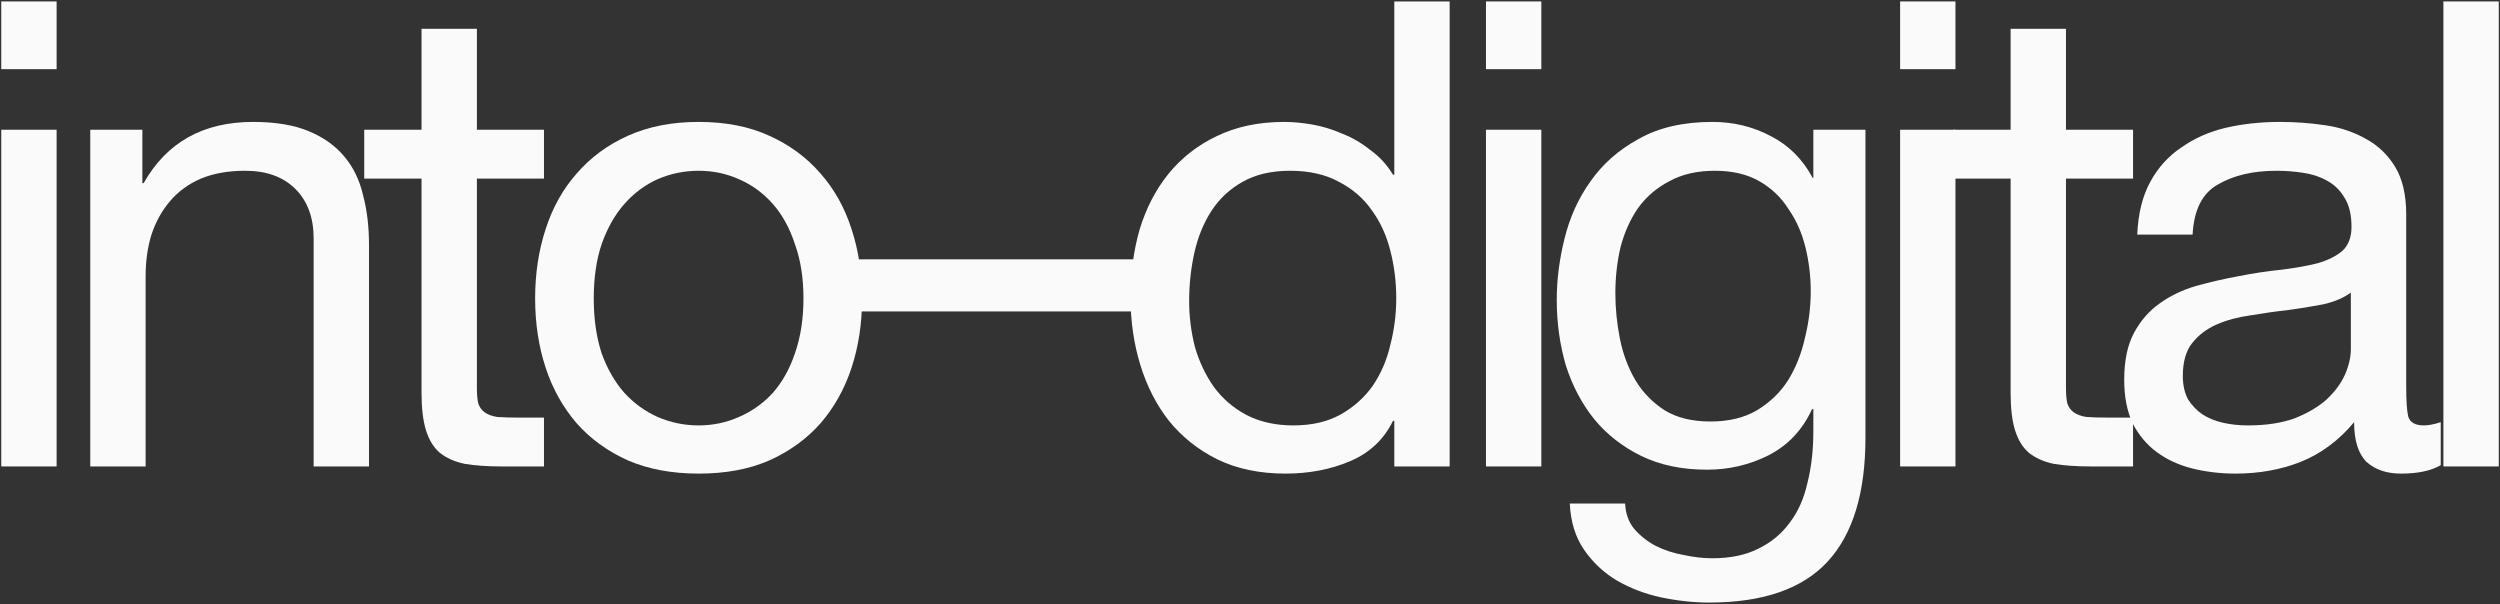<?xml version="1.0" encoding="UTF-8"?> <svg xmlns="http://www.w3.org/2000/svg" width="952" height="230" viewBox="0 0 952 230" fill="none"><rect x="0" y="0" width="952" height="230" fill="#333333" stroke="none"/><path d="M21.557 26.339H0.477V0.547H21.557V26.339ZM0.477 49.403H21.557V177.619H0.477V49.403Z" fill="#FAFAFA"></path><path d="M34.373 49.403H54.213V69.739H54.709C63.472 54.197 77.36 46.427 96.373 46.427C104.805 46.427 111.832 47.584 117.453 49.899C123.074 52.214 127.621 55.438 131.093 59.571C134.565 63.704 136.962 68.664 138.285 74.451C139.773 80.072 140.517 86.355 140.517 93.299V177.619H119.437V90.819C119.437 82.883 117.122 76.6 112.493 71.971C107.864 67.341 101.498 65.027 93.397 65.027C86.949 65.027 81.328 66.019 76.533 68.003C71.904 69.987 68.019 72.798 64.877 76.435C61.736 80.072 59.339 84.371 57.685 89.331C56.197 94.126 55.453 99.416 55.453 105.203V177.619H34.373V49.403Z" fill="#FAFAFA"></path><path d="M181.602 49.403H207.146V68.003H181.602V147.611C181.602 150.091 181.767 152.075 182.098 153.563C182.594 155.051 183.42 156.208 184.578 157.035C185.735 157.862 187.306 158.44 189.29 158.771C191.439 158.936 194.167 159.019 197.474 159.019H207.146V177.619H191.026C185.57 177.619 180.858 177.288 176.89 176.627C173.087 175.8 169.946 174.395 167.466 172.411C165.151 170.427 163.415 167.616 162.258 163.979C161.1 160.342 160.522 155.547 160.522 149.595V68.003H138.698V49.403H160.522V10.963H181.602V49.403Z" fill="#FAFAFA"></path><path d="M226.1 113.635C226.1 121.406 227.092 128.35 229.076 134.467C231.226 140.419 234.119 145.462 237.756 149.595C241.394 153.563 245.61 156.622 250.404 158.771C255.364 160.92 260.572 161.995 266.028 161.995C271.484 161.995 276.61 160.92 281.404 158.771C286.364 156.622 290.663 153.563 294.3 149.595C297.938 145.462 300.748 140.419 302.732 134.467C304.882 128.35 305.956 121.406 305.956 113.635C305.956 105.864 304.882 99.003 302.732 93.051C300.748 86.933 297.938 81.808 294.3 77.675C290.663 73.541 286.364 70.4 281.404 68.251C276.61 66.102 271.484 65.027 266.028 65.027C260.572 65.027 255.364 66.102 250.404 68.251C245.61 70.4 241.394 73.541 237.756 77.675C234.119 81.808 231.226 86.933 229.076 93.051C227.092 99.003 226.1 105.864 226.1 113.635ZM203.78 113.635C203.78 104.211 205.103 95.448 207.748 87.347C210.394 79.08 214.362 71.971 219.652 66.019C224.943 59.902 231.474 55.107 239.244 51.635C247.015 48.163 255.943 46.427 266.028 46.427C276.279 46.427 285.207 48.163 292.812 51.635C300.583 55.107 307.114 59.902 312.404 66.019C317.695 71.971 321.663 79.08 324.308 87.347C326.954 95.448 328.276 104.211 328.276 113.635C328.276 123.059 326.954 131.822 324.308 139.923C321.663 148.024 317.695 155.134 312.404 161.251C307.114 167.203 300.583 171.915 292.812 175.387C285.207 178.694 276.279 180.347 266.028 180.347C255.943 180.347 247.015 178.694 239.244 175.387C231.474 171.915 224.943 167.203 219.652 161.251C214.362 155.134 210.394 148.024 207.748 139.923C205.103 131.822 203.78 123.059 203.78 113.635Z" fill="#FAFAFA"></path><path d="M317.419 98.755H441.419V118.595H317.419V98.755Z" fill="#FAFAFA"></path><path d="M452.827 114.627C452.827 120.579 453.571 126.448 455.059 132.235C456.712 137.856 459.109 142.899 462.251 147.363C465.557 151.827 469.691 155.382 474.651 158.027C479.776 160.672 485.728 161.995 492.507 161.995C499.616 161.995 505.651 160.59 510.611 157.779C515.571 154.968 519.621 151.331 522.763 146.867C525.904 142.238 528.136 137.03 529.459 131.243C530.947 125.456 531.691 119.587 531.691 113.635C531.691 107.352 530.947 101.318 529.459 95.531C527.971 89.579 525.573 84.371 522.267 79.907C519.125 75.443 514.992 71.888 509.867 69.243C504.741 66.432 498.541 65.027 491.267 65.027C484.157 65.027 478.123 66.432 473.163 69.243C468.203 72.053 464.235 75.773 461.259 80.403C458.283 85.032 456.133 90.323 454.811 96.275C453.488 102.227 452.827 108.344 452.827 114.627ZM552.027 177.619H530.947V160.259H530.451C526.979 167.368 521.523 172.494 514.083 175.635C506.643 178.776 498.459 180.347 489.531 180.347C479.611 180.347 470.931 178.528 463.491 174.891C456.216 171.254 450.099 166.376 445.139 160.259C440.344 154.142 436.707 147.032 434.227 138.931C431.747 130.83 430.507 122.232 430.507 113.139C430.507 104.046 431.664 95.448 433.979 87.347C436.459 79.246 440.096 72.219 444.891 66.267C449.851 60.15 455.968 55.355 463.243 51.883C470.683 48.245 479.28 46.427 489.035 46.427C492.341 46.427 495.896 46.758 499.699 47.419C503.501 48.08 507.304 49.237 511.107 50.891C514.909 52.379 518.464 54.446 521.771 57.091C525.243 59.571 528.136 62.712 530.451 66.515H530.947V0.547H552.027V177.619Z" fill="#FAFAFA"></path><path d="M586.938 26.339H565.858V0.547H586.938V26.339ZM565.858 49.403H586.938V177.619H565.858V49.403Z" fill="#FAFAFA"></path><path d="M710.363 166.707C710.363 187.704 705.568 203.411 695.979 213.827C686.39 224.243 671.344 229.451 650.843 229.451C644.891 229.451 638.774 228.79 632.491 227.467C626.374 226.144 620.752 223.995 615.627 221.019C610.667 218.043 606.534 214.158 603.227 209.363C599.92 204.568 598.102 198.699 597.771 191.755H618.851C619.016 195.558 620.174 198.782 622.323 201.427C624.638 204.072 627.366 206.222 630.507 207.875C633.814 209.528 637.368 210.686 641.171 211.347C644.974 212.174 648.611 212.587 652.083 212.587C659.027 212.587 664.896 211.347 669.691 208.867C674.486 206.552 678.454 203.246 681.595 198.947C684.736 194.814 686.968 189.771 688.291 183.819C689.779 177.867 690.523 171.336 690.523 164.227V155.795H690.027C686.39 163.731 680.851 169.6 673.411 173.403C666.136 177.04 658.366 178.859 650.099 178.859C640.51 178.859 632.16 177.123 625.051 173.651C617.942 170.179 611.99 165.55 607.195 159.763C602.4 153.811 598.763 146.95 596.283 139.179C593.968 131.243 592.811 122.894 592.811 114.131C592.811 106.526 593.803 98.755 595.787 90.819C597.771 82.718 601.078 75.443 605.707 68.995C610.336 62.382 616.454 57.008 624.059 52.875C631.664 48.576 641.006 46.427 652.083 46.427C660.184 46.427 667.624 48.245 674.403 51.883C681.182 55.355 686.472 60.645 690.275 67.755H690.523V49.403H710.363V166.707ZM651.339 160.507C658.283 160.507 664.152 159.102 668.947 156.291C673.907 153.315 677.875 149.512 680.851 144.883C683.827 140.088 685.976 134.715 687.299 128.763C688.787 122.811 689.531 116.859 689.531 110.907C689.531 105.286 688.87 99.747 687.547 94.291C686.224 88.835 684.075 83.958 681.099 79.659C678.288 75.195 674.568 71.64 669.939 68.995C665.31 66.35 659.688 65.027 653.075 65.027C646.296 65.027 640.51 66.35 635.715 68.995C630.92 71.475 626.952 74.864 623.811 79.163C620.835 83.462 618.603 88.421 617.115 94.043C615.792 99.664 615.131 105.534 615.131 111.651C615.131 117.438 615.71 123.224 616.867 129.011C618.024 134.798 620.008 140.088 622.819 144.883C625.63 149.512 629.35 153.315 633.979 156.291C638.608 159.102 644.395 160.507 651.339 160.507Z" fill="#FAFAFA"></path><path d="M744.641 26.339H723.561V0.547H744.641V26.339ZM723.561 49.403H744.641V177.619H723.561V49.403Z" fill="#FAFAFA"></path><path d="M786.722 49.403H812.266V68.003H786.722V147.611C786.722 150.091 786.887 152.075 787.218 153.563C787.714 155.051 788.54 156.208 789.698 157.035C790.855 157.862 792.426 158.44 794.41 158.771C796.559 158.936 799.287 159.019 802.594 159.019H812.266V177.619H796.146C790.69 177.619 785.978 177.288 782.01 176.627C778.207 175.8 775.066 174.395 772.586 172.411C770.271 170.427 768.535 167.616 767.378 163.979C766.22 160.342 765.642 155.547 765.642 149.595V68.003H743.818V49.403H765.642V10.963H786.722V49.403Z" fill="#FAFAFA"></path><path d="M929.428 177.123C925.791 179.272 920.748 180.347 914.3 180.347C908.844 180.347 904.463 178.859 901.156 175.883C898.015 172.742 896.444 167.699 896.444 160.755C890.658 167.699 883.879 172.742 876.108 175.883C868.503 178.859 860.236 180.347 851.308 180.347C845.522 180.347 839.983 179.686 834.692 178.363C829.567 177.04 825.103 174.974 821.3 172.163C817.498 169.352 814.439 165.715 812.124 161.251C809.975 156.622 808.9 151.083 808.9 144.635C808.9 137.36 810.14 131.408 812.62 126.779C815.1 122.15 818.324 118.43 822.292 115.619C826.426 112.643 831.055 110.411 836.18 108.923C841.471 107.435 846.844 106.195 852.3 105.203C858.087 104.046 863.543 103.219 868.668 102.723C873.959 102.062 878.588 101.235 882.556 100.243C886.524 99.085 889.666 97.515 891.98 95.531C894.295 93.382 895.452 90.323 895.452 86.355C895.452 81.725 894.543 78.005 892.724 75.195C891.071 72.384 888.839 70.235 886.028 68.747C883.383 67.259 880.324 66.267 876.852 65.771C873.546 65.275 870.239 65.027 866.932 65.027C858.004 65.027 850.564 66.763 844.612 70.235C838.66 73.541 835.436 79.907 834.94 89.331H813.86C814.191 81.395 815.844 74.699 818.82 69.243C821.796 63.787 825.764 59.406 830.724 56.099C835.684 52.627 841.306 50.147 847.588 48.659C854.036 47.171 860.898 46.427 868.172 46.427C873.959 46.427 879.663 46.84 885.284 47.667C891.071 48.493 896.279 50.23 900.908 52.875C905.538 55.355 909.258 58.91 912.068 63.539C914.879 68.168 916.284 74.203 916.284 81.643V147.611C916.284 152.571 916.532 156.208 917.028 158.523C917.69 160.838 919.674 161.995 922.98 161.995C924.799 161.995 926.948 161.582 929.428 160.755V177.123ZM895.204 111.403C892.559 113.387 889.087 114.875 884.788 115.867C880.49 116.694 875.943 117.438 871.148 118.099C866.519 118.595 861.807 119.256 857.012 120.083C852.218 120.744 847.919 121.902 844.116 123.555C840.314 125.208 837.172 127.606 834.692 130.747C832.378 133.723 831.22 137.856 831.22 143.147C831.22 146.619 831.882 149.595 833.204 152.075C834.692 154.39 836.511 156.291 838.66 157.779C840.975 159.267 843.62 160.342 846.596 161.003C849.572 161.664 852.714 161.995 856.02 161.995C862.964 161.995 868.916 161.086 873.876 159.267C878.836 157.283 882.887 154.886 886.028 152.075C889.17 149.099 891.484 145.958 892.972 142.651C894.46 139.179 895.204 135.955 895.204 132.979V111.403Z" fill="#FAFAFA"></path><path d="M930.448 0.547H951.528V177.619H930.448V0.547Z" fill="#FAFAFA"></path></svg> 